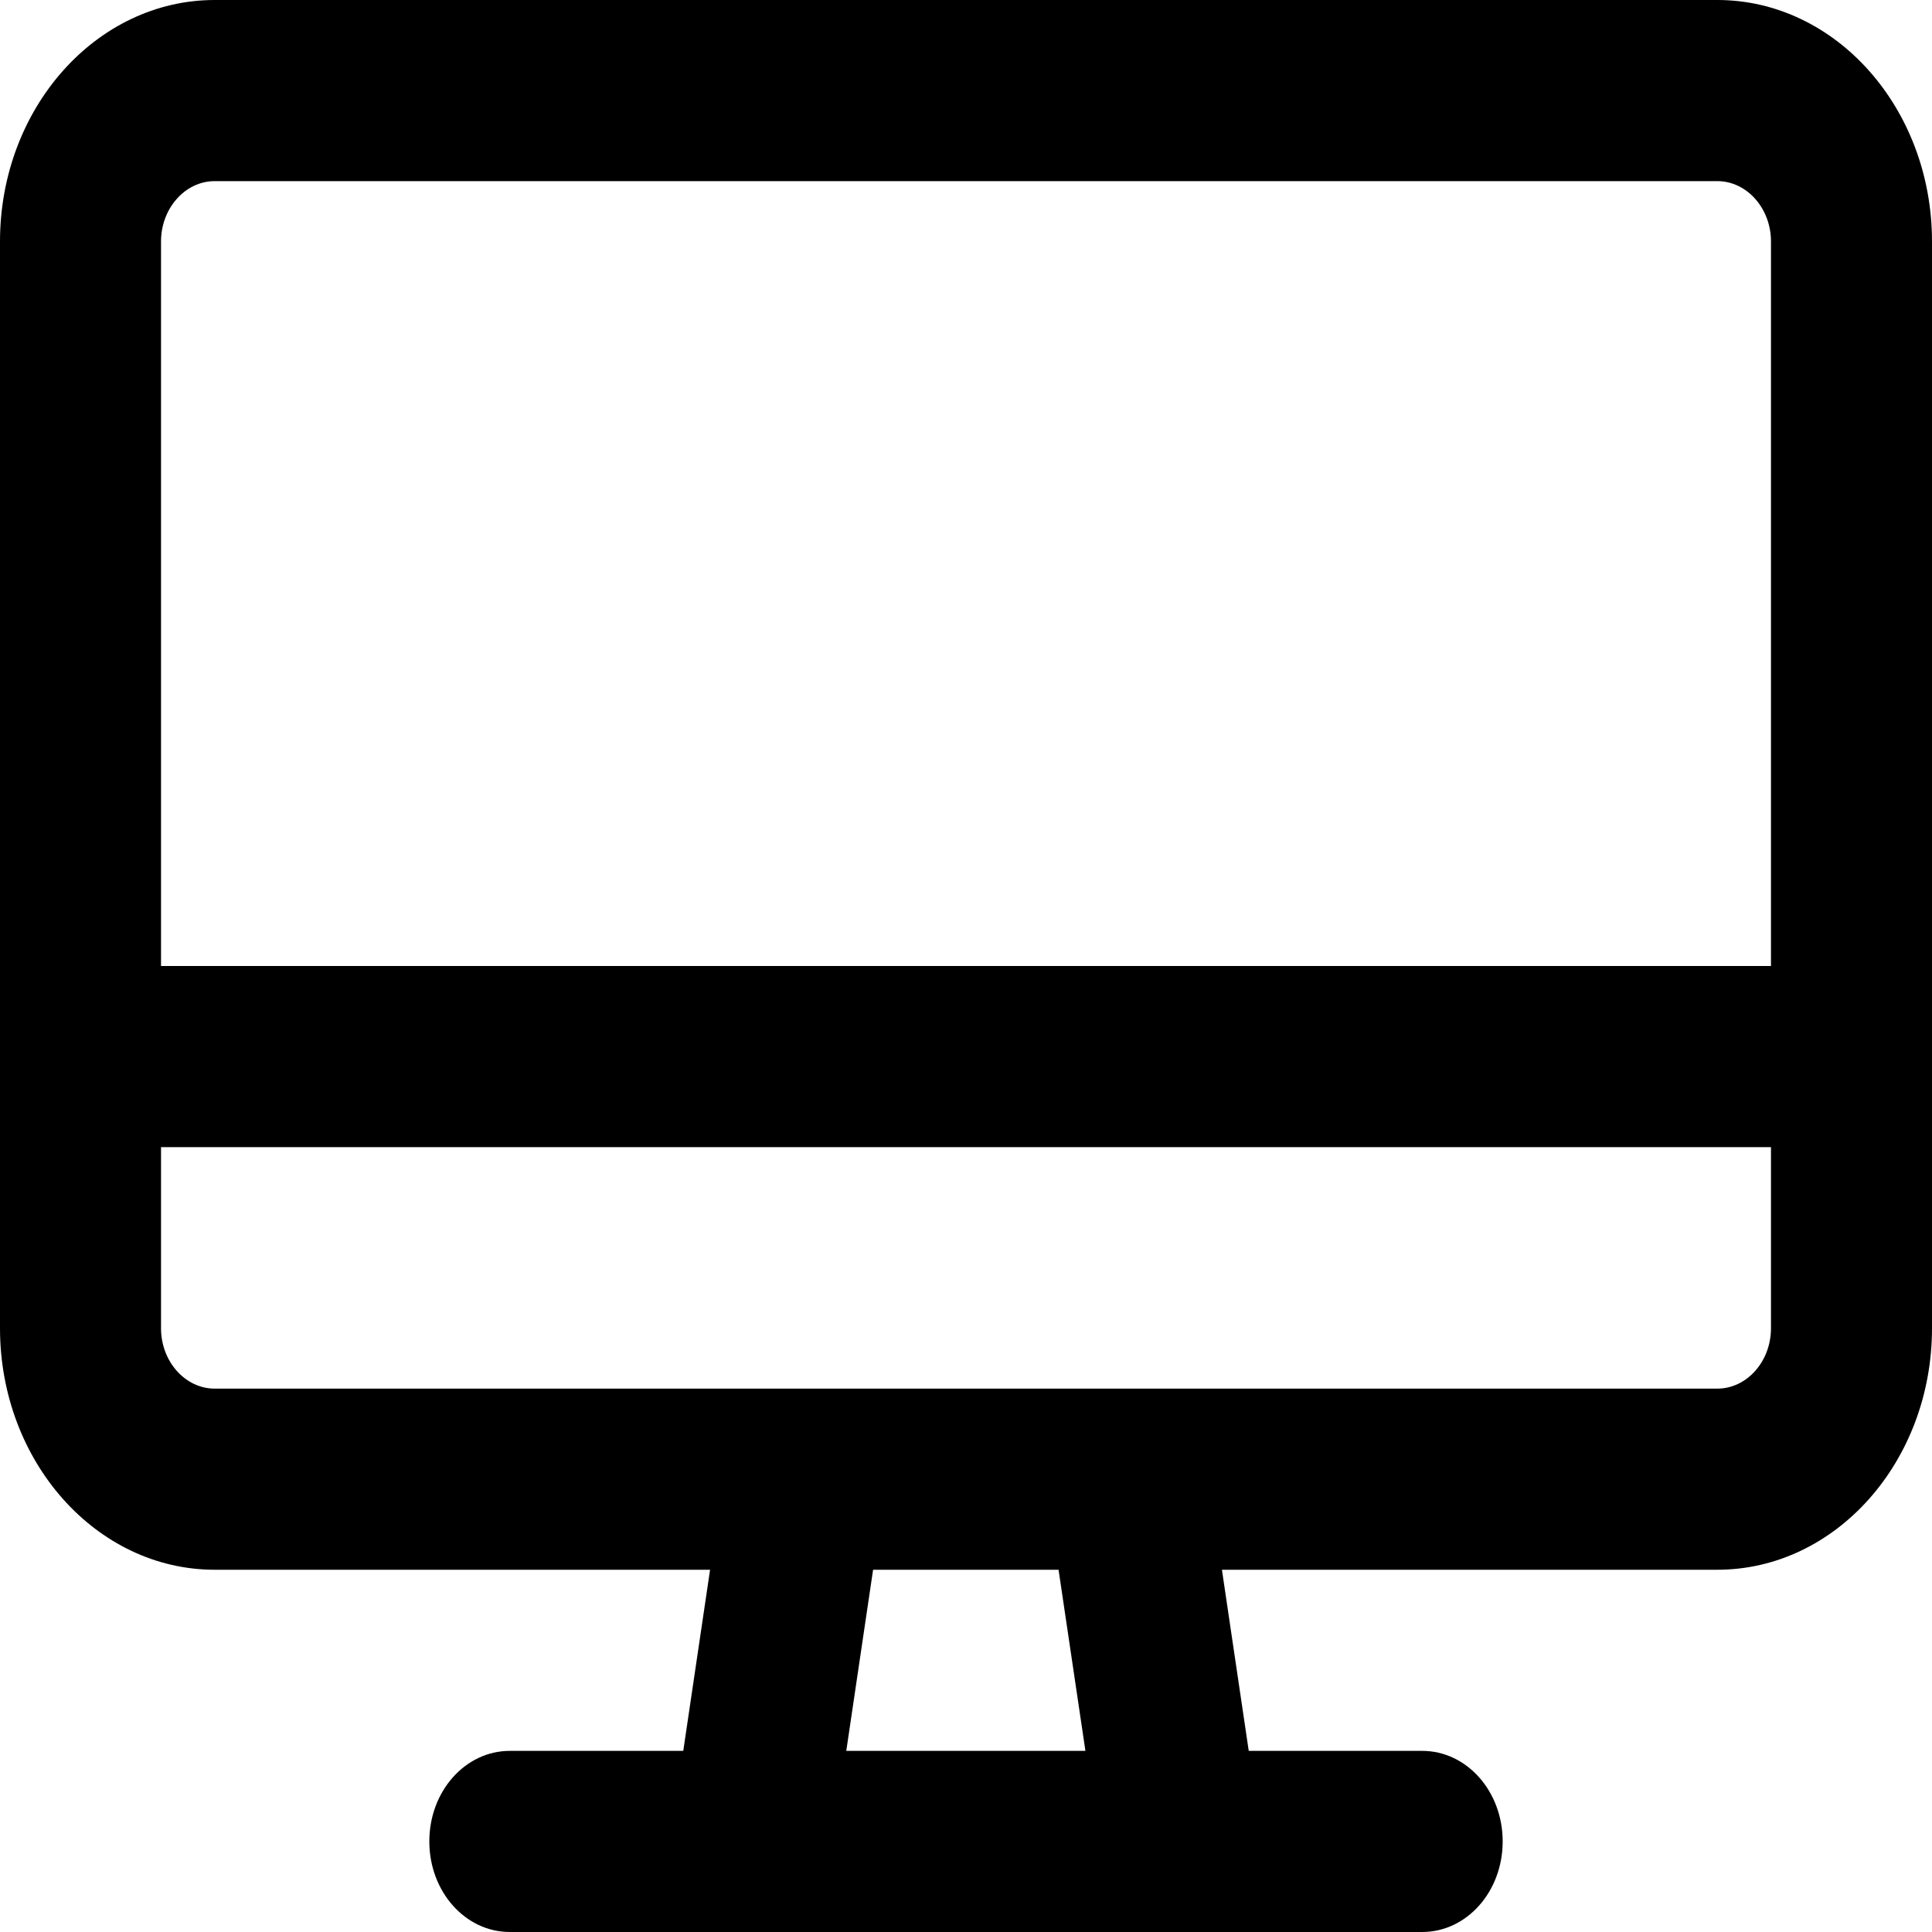 <svg width="32" height="32" viewBox="0 0 32 32" fill="none" xmlns="http://www.w3.org/2000/svg">
<g clip-path="url(#clip0_2055_2)">
<path d="M28.444 3H3.556C3.067 3 2.667 3.45 2.667 4V16H29.333V4C29.333 3.45 28.933 3 28.444 3ZM32 16V19V22C32 24.206 30.406 26 28.444 26H20.239L20.683 29H23.556C24.294 29 24.889 29.669 24.889 30.5C24.889 31.331 24.294 32 23.556 32H19.556H12.444H8.444C7.706 32 7.111 31.331 7.111 30.5C7.111 29.669 7.706 29 8.444 29H11.317L11.761 26H3.556C1.594 26 0 24.206 0 22V19V16V4C0 1.794 1.594 0 3.556 0H28.444C30.406 0 32 1.794 32 4V16ZM2.667 19V22C2.667 22.55 3.067 23 3.556 23H13.306C13.322 23 13.339 23 13.35 23H18.639C18.656 23 18.672 23 18.683 23H28.444C28.933 23 29.333 22.55 29.333 22V19H2.667ZM14.017 29H17.978L17.533 26H14.461L14.017 29Z" fill="black"/>
</g>
<defs>
<clipPath id="clip0_2055_2">
<rect width="32" height="32" fill="white"/>
</clipPath>
</defs>
</svg>
